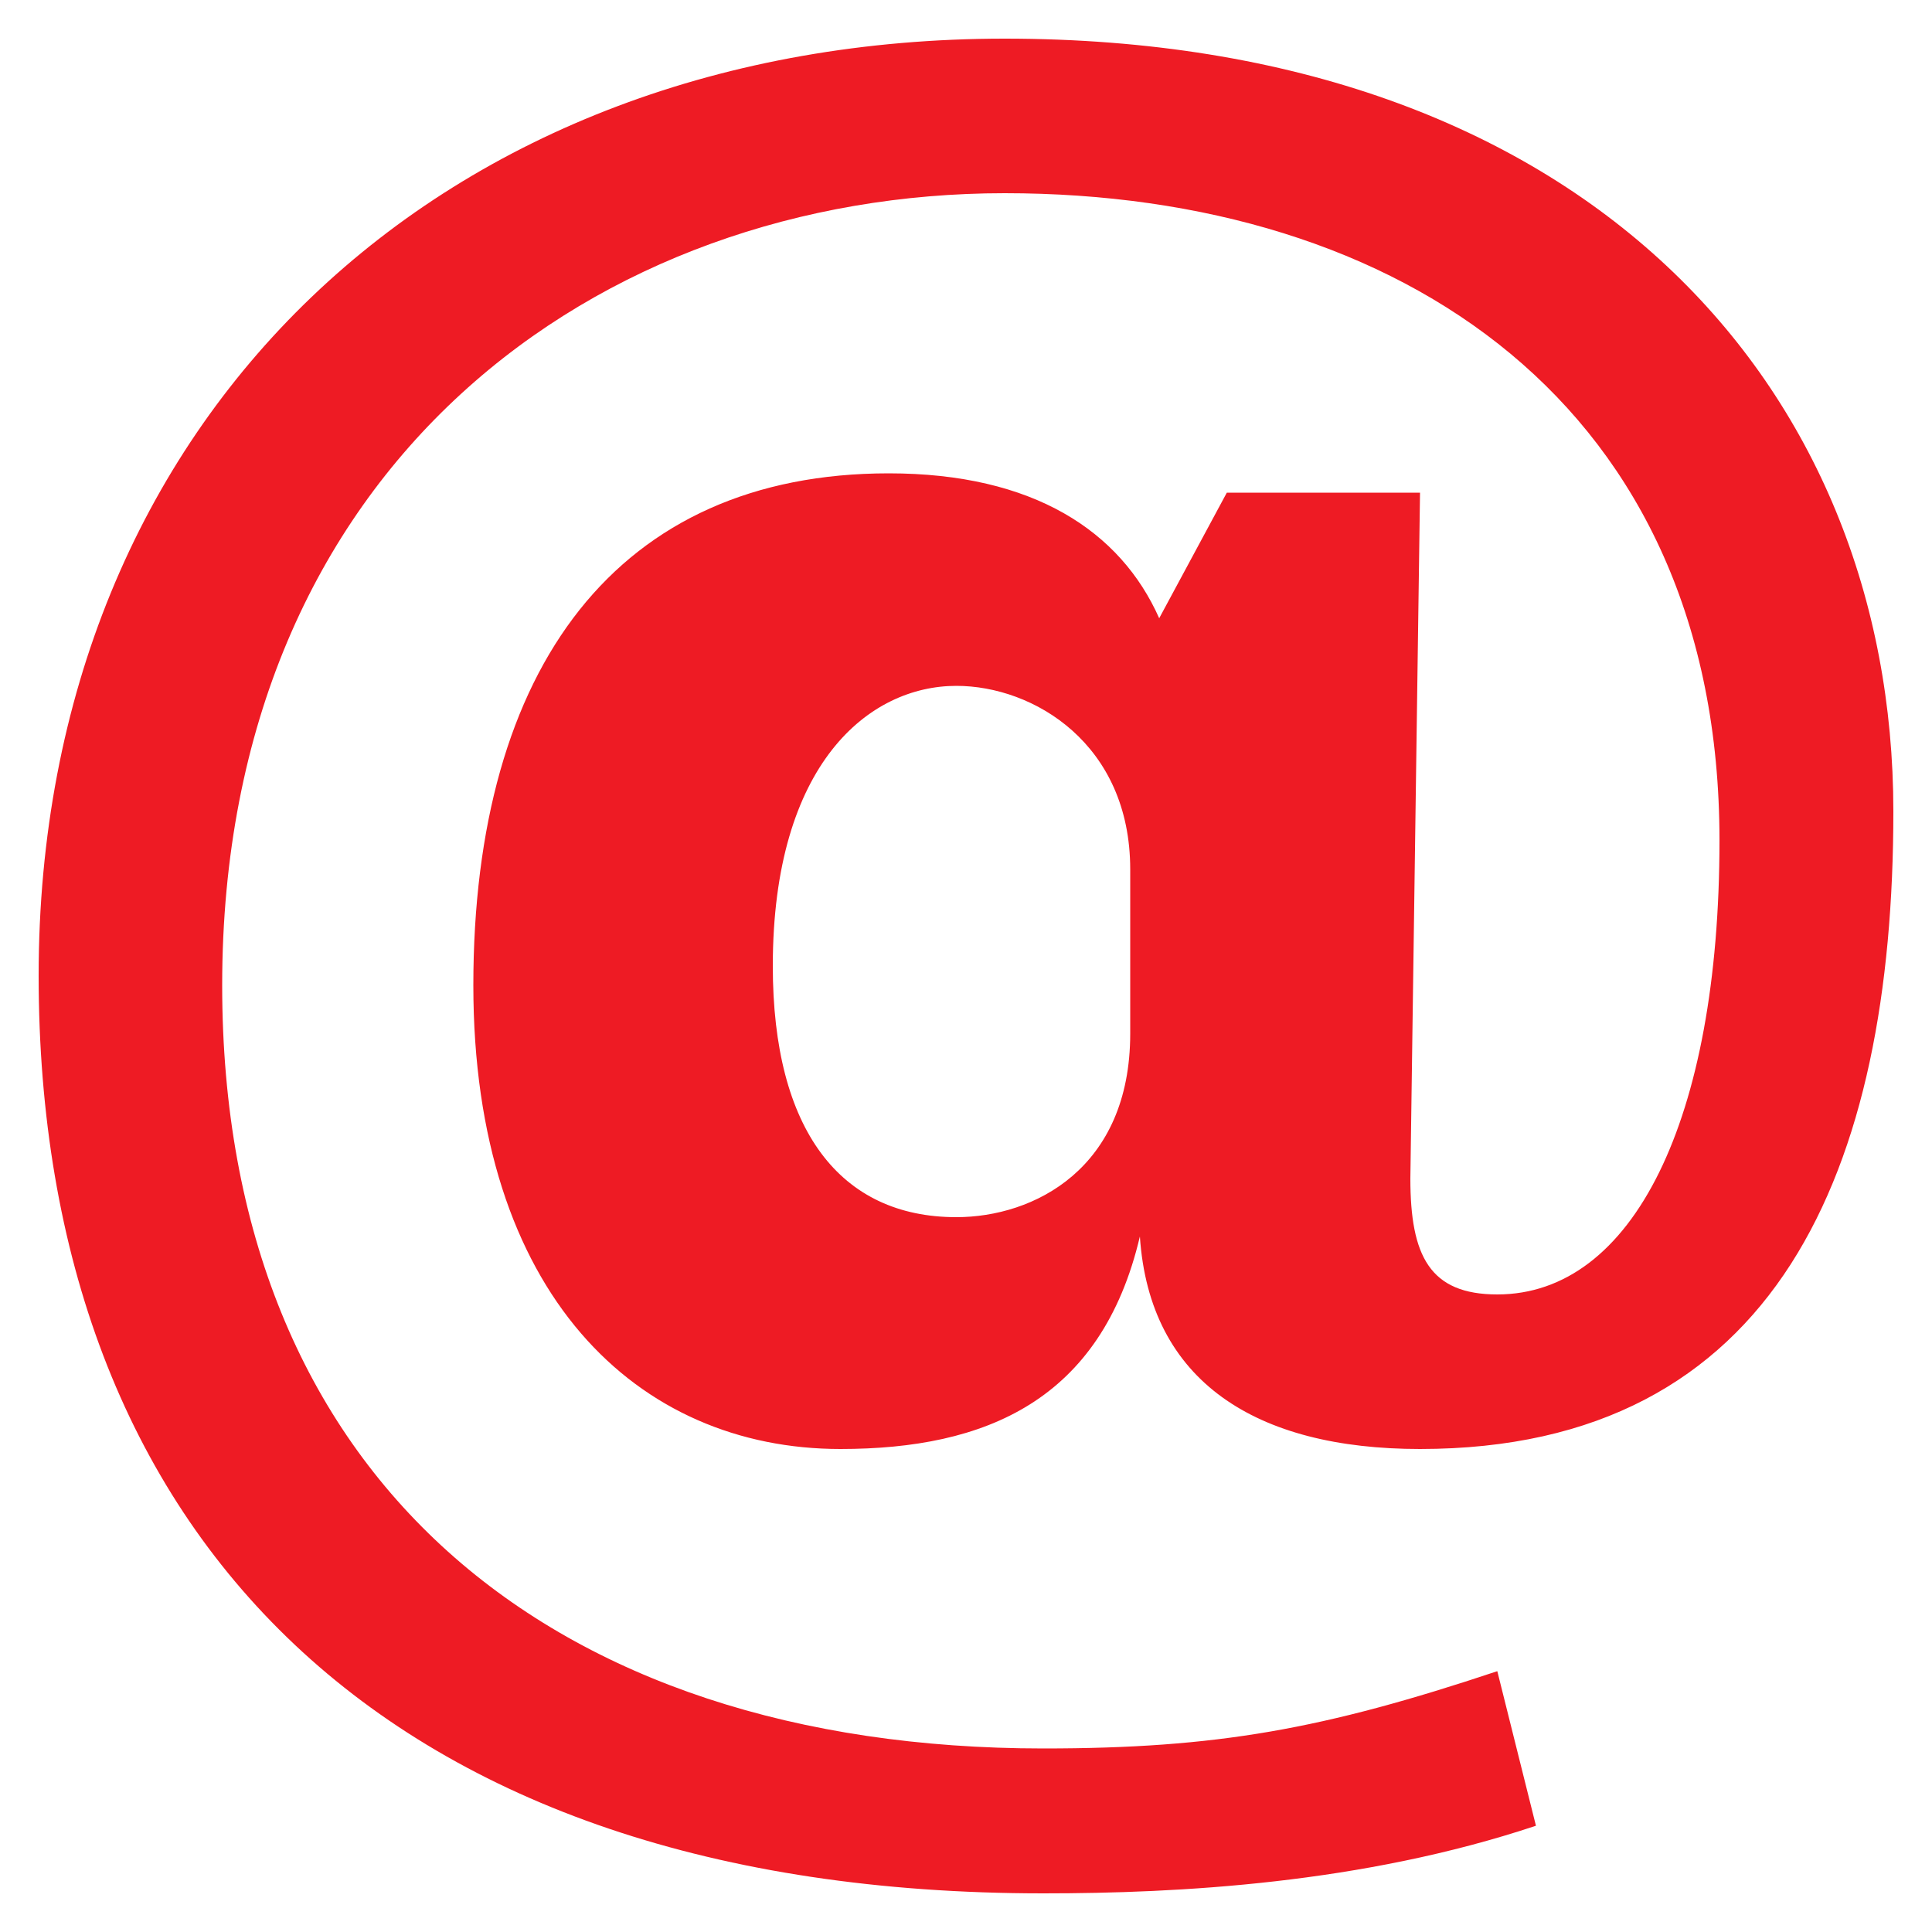 <?xml version="1.0" encoding="UTF-8"?> <!-- Generator: Adobe Illustrator 23.0.6, SVG Export Plug-In . SVG Version: 6.00 Build 0) --> <svg xmlns="http://www.w3.org/2000/svg" xmlns:xlink="http://www.w3.org/1999/xlink" id="email" x="0px" y="0px" width="20px" height="20px" viewBox="0 0 20 20" style="enable-background:new 0 0 20 20;" xml:space="preserve"> <style type="text/css"> .st0{fill:#EE1B24;} </style> <path class="st0" d="M14.6,12.2c0,0.8,0.2,1.2,0.9,1.2c1.4,0,2.3-1.8,2.3-4.7c0-4.5-3.3-6.7-7.4-6.7c-4.2,0-8.1,2.8-8.1,8.2 c0,5.1,3.4,7.9,8.5,7.9c1.8,0,2.9-0.2,4.7-0.8l0.4,1.6c-1.8,0.6-3.7,0.7-5.1,0.7c-6.8,0-10.4-3.7-10.4-9.5c0-5.8,4.2-9.7,10-9.7 c6,0,9.2,3.6,9.2,8c0,3.7-1.2,6.6-4.9,6.6c-1.7,0-2.8-0.7-2.9-2.2c-0.4,1.7-1.6,2.2-3.1,2.2c-2.1,0-3.8-1.6-3.8-4.8 c0-3.3,1.5-5.3,4.3-5.3c1.5,0,2.4,0.6,2.8,1.5l0.7-1.3h2L14.6,12.2C14.6,12.2,14.6,12.2,14.6,12.2z M11.7,9c0-1.3-1-1.9-1.8-1.9 C9,7.1,8,7.9,8,10c0,1.7,0.7,2.6,1.9,2.6c0.8,0,1.8-0.5,1.8-1.9V9z"></path> </svg> 